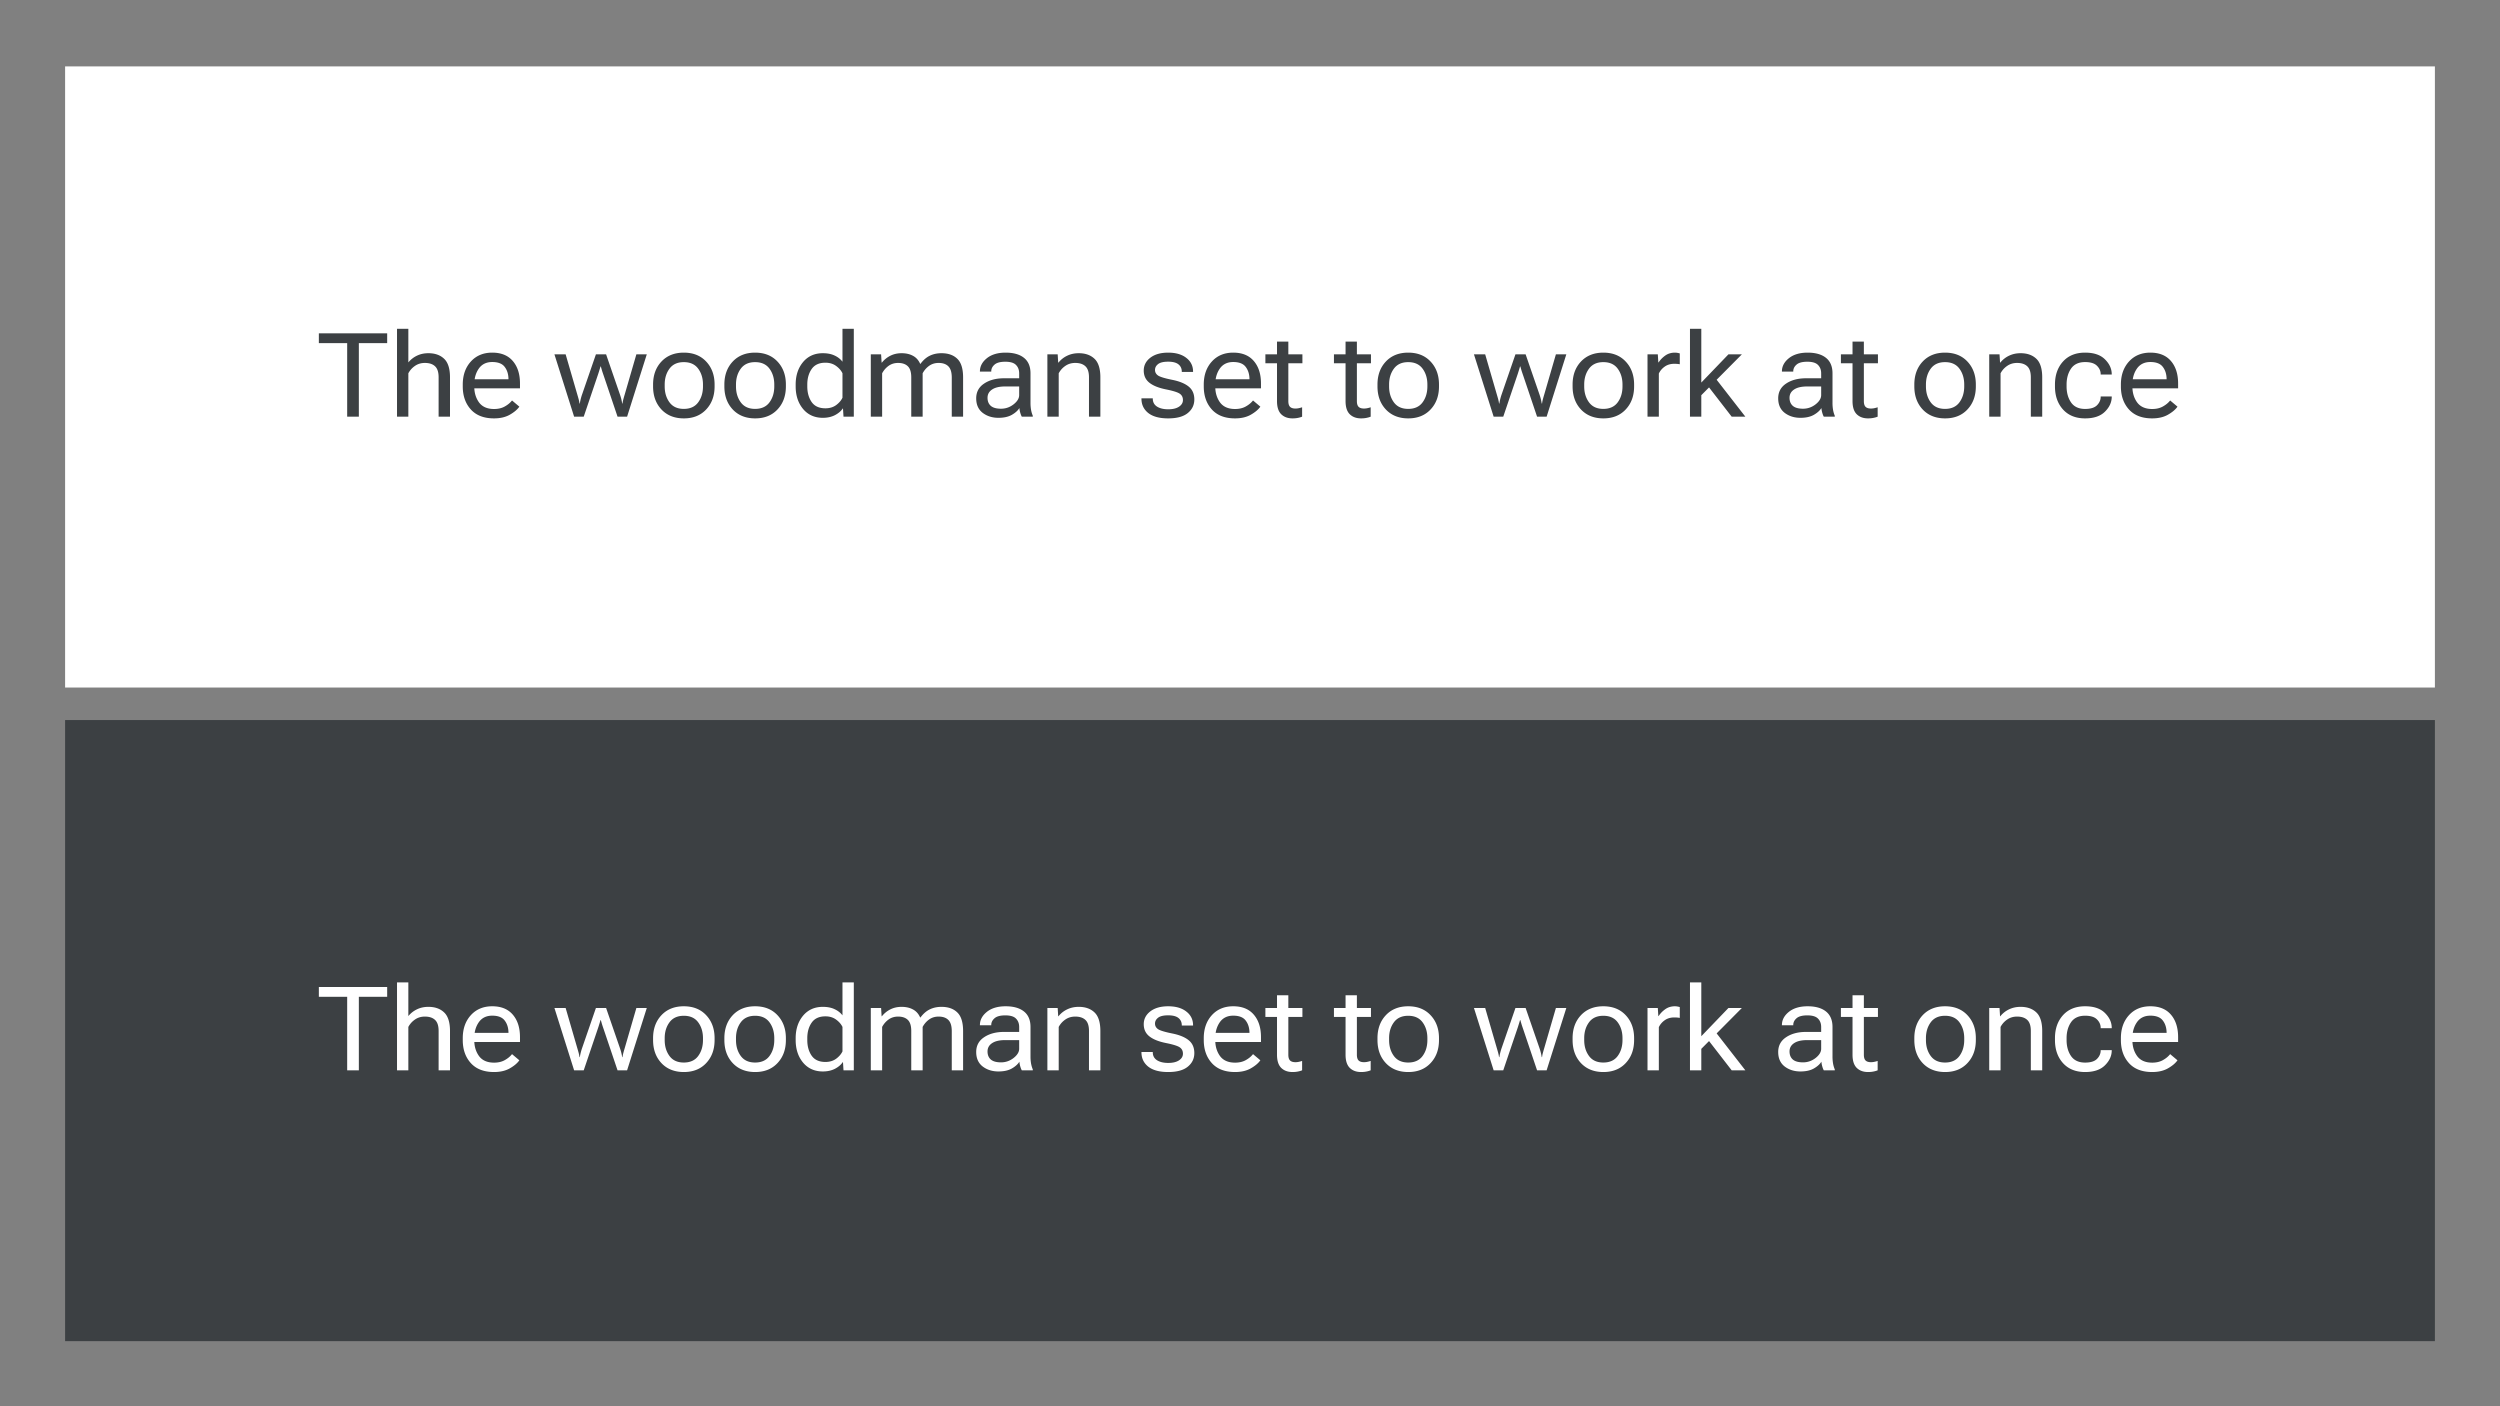 <svg xmlns="http://www.w3.org/2000/svg" width="1920" height="1080" fill="none"><rect width="100%" height="100%" fill="#808080" stroke="none"/><path fill="#3C4043" d="M50 553h1820v477H50z"/><path fill="#fff" d="M50 51h1820v477H50zm194.878 714.53h21.753V822h8.965v-56.47h21.753v-7.514h-52.471v7.514ZM304.907 822h8.701v-33.311c1.26-2.343 2.974-4.248 5.142-5.712 2.168-1.495 4.688-2.242 7.559-2.242 3.369 0 5.962.85 7.778 2.549 1.846 1.699 2.768 4.527 2.768 8.482V822h8.746v-30.146c0-6.709-1.509-11.485-4.527-14.327-2.988-2.841-7.016-4.262-12.085-4.262-3.222 0-6.137.63-8.745 1.889a19.368 19.368 0 0 0-6.636 5.186V754.5h-8.701V822Zm50.493-23.247c0 7.236 2.066 13.14 6.197 17.71s10.078 6.855 17.841 6.855c4.747 0 8.775-.937 12.085-2.812 3.34-1.904 5.787-3.97 7.339-6.196l-5.625-4.747c-1.406 1.788-3.266 3.326-5.581 4.615-2.285 1.289-5.024 1.933-8.218 1.933-5.185 0-9.023-1.67-11.513-5.009-2.461-3.37-3.692-7.486-3.692-12.349v-1.406c0-4.864 1.172-8.965 3.516-12.305 2.373-3.34 5.801-5.01 10.283-5.01 4.541 0 7.749 1.275 9.624 3.823 1.905 2.52 2.857 5.699 2.857 9.537v-.132h-29.707v6.987h38.54v-3.691c0-7.266-1.846-13.037-5.537-17.315-3.663-4.277-8.921-6.416-15.777-6.416-6.797 0-12.275 2.285-16.435 6.856-4.131 4.57-6.197 10.459-6.197 17.666v1.406Zm70.401-24.609L440.918 822h7.383l10.678-31.509a80.254 80.254 0 0 0 1.143-3.515 80.865 80.865 0 0 0 1.055-3.516h.263c.323 1.172.66 2.344 1.011 3.516.381 1.171.777 2.343 1.187 3.515L474.272 822h7.339l15.118-47.856h-7.999l-8.92 30.717a154.746 154.746 0 0 0-1.011 3.516 24.862 24.862 0 0 0-.703 3.516h-.264a37.374 37.374 0 0 0-.703-3.516 40.101 40.101 0 0 0-1.055-3.516l-10.591-30.717h-7.822l-10.591 30.717a40.092 40.092 0 0 0-1.054 3.516 37.38 37.38 0 0 0-.704 3.516h-.263a25.004 25.004 0 0 0-.703-3.516 160.082 160.082 0 0 0-1.011-3.516l-8.921-30.717h-8.613Zm75.761 24.609c0 7.236 2.139 13.14 6.417 17.71 4.306 4.57 10.048 6.855 17.226 6.855 7.149 0 12.861-2.285 17.139-6.855 4.306-4.57 6.46-10.474 6.46-17.71v-1.406c0-7.207-2.154-13.096-6.46-17.666-4.278-4.571-10.005-6.856-17.183-6.856-7.148 0-12.876 2.285-17.182 6.856-4.278 4.57-6.417 10.459-6.417 17.666v1.406Zm8.921-1.406c0-4.805 1.231-8.877 3.692-12.217 2.461-3.34 6.123-5.01 10.986-5.01 4.893 0 8.569 1.67 11.03 5.01 2.461 3.34 3.692 7.412 3.692 12.217v1.406c0 4.834-1.231 8.921-3.692 12.261-2.461 3.34-6.137 5.009-11.03 5.009-4.863 0-8.525-1.669-10.986-5.009-2.461-3.34-3.692-7.427-3.692-12.261v-1.406Zm45.835 1.406c0 7.236 2.139 13.14 6.416 17.71 4.307 4.57 10.049 6.855 17.227 6.855 7.148 0 12.861-2.285 17.139-6.855 4.306-4.57 6.46-10.474 6.46-17.71v-1.406c0-7.207-2.154-13.096-6.46-17.666-4.278-4.571-10.005-6.856-17.183-6.856-7.148 0-12.876 2.285-17.183 6.856-4.277 4.57-6.416 10.459-6.416 17.666v1.406Zm8.921-1.406c0-4.805 1.231-8.877 3.692-12.217 2.461-3.34 6.123-5.01 10.986-5.01 4.893 0 8.569 1.67 11.03 5.01 2.461 3.34 3.692 7.412 3.692 12.217v1.406c0 4.834-1.231 8.921-3.692 12.261-2.461 3.34-6.137 5.009-11.03 5.009-4.863 0-8.525-1.669-10.986-5.009-2.461-3.34-3.692-7.427-3.692-12.261v-1.406Zm45.835 1.406c0 6.973 1.89 12.744 5.669 17.314 3.809 4.541 8.877 6.812 15.205 6.812 3.545 0 6.651-.689 9.317-2.066 2.666-1.406 4.643-3.09 5.932-5.053h.22l.395 6.24h7.911v-67.5h-8.702v25.312c-1.494-1.992-3.5-3.574-6.02-4.746-2.49-1.201-5.508-1.801-9.053-1.801-6.328 0-11.396 2.27-15.205 6.811-3.779 4.541-5.669 10.298-5.669 17.271v1.406Zm8.921 0v-1.406c0-4.717 1.113-8.687 3.34-11.909 2.256-3.252 5.786-4.878 10.591-4.878 3.222 0 5.962.835 8.218 2.504 2.255 1.641 3.881 3.516 4.877 5.625v18.765c-.996 2.109-2.622 3.999-4.877 5.669-2.256 1.641-4.996 2.461-8.218 2.461-4.805 0-8.335-1.611-10.591-4.834-2.227-3.252-3.34-7.251-3.34-11.997ZM668.774 822h8.702v-33.311c1.259-2.343 2.915-4.248 4.965-5.712 2.08-1.495 4.512-2.242 7.295-2.242 3.223 0 5.713.85 7.471 2.549 1.758 1.699 2.637 4.527 2.637 8.482V822h8.745v-33.311c1.26-2.343 2.915-4.248 4.966-5.712 2.08-1.495 4.511-2.242 7.295-2.242 3.222 0 5.698.85 7.426 2.549 1.758 1.699 2.652 4.527 2.681 8.482V822h8.701v-30.146c0-6.68-1.479-11.441-4.438-14.283-2.93-2.871-6.988-4.306-12.173-4.306-3.34 0-6.328.644-8.965 1.933-2.637 1.26-5.024 3.34-7.163 6.24h-.22c-1.26-2.841-3.12-4.907-5.581-6.196-2.431-1.318-5.332-1.977-8.701-1.977-3.135 0-5.977.63-8.525 1.889-2.549 1.26-4.746 3.033-6.592 5.318h-.22l-.395-6.328h-7.911V822Zm80.948-14.062c0 4.833 1.655 8.54 4.966 11.118 3.339 2.548 7.368 3.823 12.084 3.823 4.219 0 7.662-.762 10.328-2.285 2.666-1.524 4.599-3.267 5.8-5.23.088 1.201.308 2.417.66 3.648.351 1.23.747 2.226 1.186 2.988h8.438v-.703c-.557-1.289-.996-2.769-1.319-4.439a31.798 31.798 0 0 1-.439-5.405v-22.72c0-5.273-1.67-9.243-5.01-11.909-3.34-2.666-8.027-3.999-14.062-3.999-6.065 0-10.884 1.436-14.458 4.307-3.545 2.871-5.318 6.225-5.318 10.063v.22h8.701v-.22c0-1.963.835-3.676 2.505-5.141 1.67-1.494 4.439-2.242 8.306-2.242 3.896 0 6.636.835 8.218 2.505 1.611 1.641 2.417 3.78 2.417 6.416v3.78h-11.558c-6.211 0-11.338 1.362-15.381 4.087-4.043 2.695-6.064 6.474-6.064 11.338Zm8.701-.44c0-2.666 1.157-4.775 3.472-6.328 2.314-1.582 5.712-2.373 10.195-2.373h10.635v6.636c0 2.49-1.436 4.863-4.307 7.119-2.871 2.226-6.079 3.34-9.624 3.34-3.545 0-6.167-.733-7.866-2.198-1.67-1.494-2.505-3.559-2.505-6.196ZM804.39 822h8.701v-33.311c1.26-2.343 2.973-4.248 5.141-5.712 2.168-1.495 4.688-2.242 7.559-2.242 3.369 0 5.962.85 7.778 2.549 1.846 1.699 2.769 4.527 2.769 8.482V822h8.745v-30.146c0-6.709-1.509-11.485-4.526-14.327-2.989-2.841-7.017-4.262-12.085-4.262-3.223 0-6.153.63-8.789 1.889-2.637 1.231-4.893 3.003-6.768 5.318h-.22l-.395-6.328h-7.91V822Zm72.246-14.062v.219c0 4.571 1.743 8.247 5.229 11.031 3.516 2.753 8.614 4.13 15.293 4.13 6.68 0 11.69-1.362 15.03-4.087 3.369-2.724 5.053-6.21 5.053-10.459 0-4.248-1.45-7.543-4.35-9.887-2.871-2.344-7.09-4.073-12.657-5.186-5.537-1.113-9.126-2.197-10.766-3.252-1.612-1.084-2.417-2.534-2.417-4.35 0-1.758.791-3.252 2.373-4.483 1.582-1.23 4.16-1.845 7.734-1.845s6.211.688 7.91 2.065c1.7 1.377 2.549 3.237 2.549 5.581v.22h8.657v-.22c0-4.365-1.728-7.881-5.185-10.547-3.428-2.695-8.071-4.043-13.931-4.043-5.742 0-10.312 1.304-13.711 3.911-3.369 2.608-5.053 5.889-5.053 9.844 0 3.955 1.45 7.075 4.35 9.36 2.901 2.286 7.119 3.985 12.656 5.098 5.567 1.113 9.141 2.241 10.723 3.384 1.582 1.113 2.373 2.724 2.373 4.834 0 2.051-1.011 3.75-3.032 5.098-1.992 1.318-4.761 1.977-8.306 1.977-3.545 0-6.401-.688-8.569-2.065-2.168-1.407-3.252-3.443-3.252-6.109v-.219h-8.701Zm47.856-9.185c0 7.236 2.066 13.14 6.196 17.71 4.131 4.57 10.079 6.855 17.842 6.855 4.746 0 8.775-.937 12.085-2.812 3.34-1.904 5.786-3.97 7.339-6.196l-5.625-4.747c-1.406 1.788-3.267 3.326-5.581 4.615-2.285 1.289-5.024 1.933-8.218 1.933-5.185 0-9.023-1.67-11.513-5.009-2.461-3.37-3.692-7.486-3.692-12.349v-1.406c0-4.864 1.172-8.965 3.516-12.305 2.373-3.34 5.801-5.01 10.283-5.01 4.541 0 7.749 1.275 9.624 3.823 1.904 2.52 2.856 5.699 2.856 9.537v-.132h-29.707v6.987h38.541v-3.691c0-7.266-1.846-13.037-5.538-17.315-3.662-4.277-8.921-6.416-15.776-6.416-6.797 0-12.275 2.285-16.436 6.856-4.13 4.57-6.196 10.459-6.196 17.666v1.406Zm47.329-17.754h28.429v-6.855h-28.429v6.855Zm8.921 29.048c0 4.57 1.07 7.925 3.208 10.063 2.168 2.139 5.069 3.208 8.701 3.208 1.524 0 2.93-.131 4.219-.395 1.289-.264 2.344-.571 3.16-.923v-7.207a22.57 22.57 0 0 1-2.589.703c-.82.176-1.67.264-2.548.264-1.875 0-3.252-.44-4.131-1.319-.879-.879-1.319-2.343-1.319-4.394v-45.703h-8.701v45.703Zm43.728-29.048h28.43v-6.855h-28.43v6.855Zm8.92 29.048c0 4.57 1.07 7.925 3.21 10.063 2.16 2.139 5.07 3.208 8.7 3.208 1.52 0 2.93-.131 4.22-.395 1.29-.264 2.34-.571 3.16-.923v-7.207c-.88.293-1.74.527-2.59.703-.82.176-1.67.264-2.55.264-1.88 0-3.25-.44-4.13-1.319-.88-.879-1.32-2.343-1.32-4.394v-45.703h-8.7v45.703Zm24.52-11.294c0 7.236 2.14 13.14 6.42 17.71 4.3 4.57 10.05 6.855 17.22 6.855 7.15 0 12.86-2.285 17.14-6.855 4.31-4.57 6.46-10.474 6.46-17.71v-1.406c0-7.207-2.15-13.096-6.46-17.666-4.28-4.571-10-6.856-17.18-6.856-7.15 0-12.88 2.285-17.18 6.856-4.28 4.57-6.42 10.459-6.42 17.666v1.406Zm8.92-1.406c0-4.805 1.23-8.877 3.69-12.217s6.13-5.01 10.99-5.01c4.89 0 8.57 1.67 11.03 5.01 2.46 3.34 3.69 7.412 3.69 12.217v1.406c0 4.834-1.23 8.921-3.69 12.261s-6.14 5.009-11.03 5.009c-4.86 0-8.53-1.669-10.99-5.009-2.46-3.34-3.69-7.427-3.69-12.261v-1.406Zm65.17-23.203L1147.12 822h7.38l10.68-31.509c.41-1.172.79-2.344 1.14-3.515.38-1.172.74-2.344 1.06-3.516h.26c.32 1.172.66 2.344 1.01 3.516.38 1.171.78 2.343 1.19 3.515L1180.47 822h7.34l15.12-47.856h-8l-8.92 30.717c-.35 1.172-.69 2.344-1.01 3.516a24.3 24.3 0 0 0-.7 3.516h-.27a36.423 36.423 0 0 0-.7-3.516 39.054 39.054 0 0 0-1.05-3.516l-10.6-30.717h-7.82l-10.59 30.717a39.054 39.054 0 0 0-1.05 3.516c-.3 1.172-.53 2.344-.71 3.516h-.26a25.725 25.725 0 0 0-.7-3.516c-.33-1.172-.66-2.344-1.01-3.516l-8.92-30.717H1132Zm75.76 24.609c0 7.236 2.14 13.14 6.42 17.71 4.31 4.57 10.05 6.855 17.23 6.855 7.14 0 12.86-2.285 17.13-6.855 4.31-4.57 6.46-10.474 6.46-17.71v-1.406c0-7.207-2.15-13.096-6.46-17.666-4.27-4.571-10-6.856-17.18-6.856-7.15 0-12.87 2.285-17.18 6.856-4.28 4.57-6.42 10.459-6.42 17.666v1.406Zm8.92-1.406c0-4.805 1.24-8.877 3.7-12.217s6.12-5.01 10.98-5.01c4.89 0 8.57 1.67 11.03 5.01 2.46 3.34 3.69 7.412 3.69 12.217v1.406c0 4.834-1.23 8.921-3.69 12.261s-6.14 5.009-11.03 5.009c-4.86 0-8.52-1.669-10.98-5.009-2.46-3.34-3.7-7.427-3.7-12.261v-1.406ZM1265.29 822h8.7v-33.135c1-2.109 2.5-3.882 4.53-5.317 2.02-1.436 4.48-2.153 7.38-2.153.82 0 1.57.029 2.24.087.67.059 1.32.147 1.93.264v-8.306c-.29-.117-.82-.249-1.58-.395-.73-.147-1.43-.22-2.11-.22-2.9 0-5.4.762-7.51 2.285-2.08 1.494-3.77 3.238-5.06 5.23h-.22l-.39-6.196h-7.91V822Zm32.61 0h8.7v-16.479l31.15-31.377h-10.32l-20.83 21.665V754.5h-8.7V822Zm32.03 0h10.5l-24.3-31.245-5.75 5.976L1329.93 822Zm35.73-14.062c0 4.833 1.65 8.54 4.96 11.118 3.34 2.548 7.37 3.823 12.09 3.823 4.22 0 7.66-.762 10.33-2.285 2.66-1.524 4.6-3.267 5.8-5.23.09 1.201.31 2.417.66 3.648.35 1.23.74 2.226 1.18 2.988h8.44v-.703c-.56-1.289-1-2.769-1.32-4.439a32.106 32.106 0 0 1-.44-5.405v-22.72c0-5.273-1.67-9.243-5.01-11.909-3.34-2.666-8.02-3.999-14.06-3.999-6.06 0-10.88 1.436-14.46 4.307-3.54 2.871-5.31 6.225-5.31 10.063v.22h8.7v-.22c0-1.963.83-3.676 2.5-5.141 1.67-1.494 4.44-2.242 8.31-2.242 3.89 0 6.63.835 8.22 2.505 1.61 1.641 2.41 3.78 2.41 6.416v3.78h-11.56c-6.21 0-11.33 1.362-15.38 4.087-4.04 2.695-6.06 6.474-6.06 11.338Zm8.7-.44c0-2.666 1.16-4.775 3.47-6.328 2.32-1.582 5.71-2.373 10.2-2.373h10.63v6.636c0 2.49-1.43 4.863-4.3 7.119-2.88 2.226-6.08 3.34-9.63 3.34-3.54 0-6.17-.733-7.86-2.198-1.67-1.494-2.51-3.559-2.51-6.196Zm39.46-26.499h28.44v-6.855h-28.44v6.855Zm8.92 29.048c0 4.57 1.07 7.925 3.21 10.063 2.17 2.139 5.07 3.208 8.7 3.208 1.53 0 2.93-.131 4.22-.395 1.29-.264 2.35-.571 3.17-.923v-7.207c-.88.293-1.75.527-2.6.703-.82.176-1.67.264-2.55.264-1.87 0-3.25-.44-4.13-1.319-.88-.879-1.31-2.343-1.31-4.394v-45.703h-8.71v45.703Zm47.47-11.294c0 7.236 2.13 13.14 6.41 17.71 4.31 4.57 10.05 6.855 17.23 6.855 7.15 0 12.86-2.285 17.14-6.855 4.3-4.57 6.46-10.474 6.46-17.71v-1.406c0-7.207-2.16-13.096-6.46-17.666-4.28-4.571-10.01-6.856-17.19-6.856-7.14 0-12.87 2.285-17.18 6.856-4.28 4.57-6.41 10.459-6.41 17.666v1.406Zm8.92-1.406c0-4.805 1.23-8.877 3.69-12.217s6.12-5.01 10.98-5.01c4.9 0 8.57 1.67 11.03 5.01 2.46 3.34 3.7 7.412 3.7 12.217v1.406c0 4.834-1.24 8.921-3.7 12.261s-6.13 5.009-11.03 5.009c-4.86 0-8.52-1.669-10.98-5.009-2.46-3.34-3.69-7.427-3.69-12.261v-1.406Zm48.6 24.653h8.7v-33.311c1.26-2.343 2.97-4.248 5.14-5.712 2.17-1.495 4.69-2.242 7.56-2.242 3.37 0 5.96.85 7.78 2.549 1.84 1.699 2.77 4.527 2.77 8.482V822h8.74v-30.146c0-6.709-1.51-11.485-4.52-14.327-2.99-2.841-7.02-4.262-12.09-4.262-3.22 0-6.15.63-8.79 1.889-2.63 1.231-4.89 3.003-6.77 5.318h-.21l-.4-6.328h-7.91V822Zm50.49-23.247c0 7.236 2.05 13.14 6.16 17.71 4.13 4.57 9.79 6.855 17 6.855 6.68 0 11.75-1.714 15.21-5.141 3.48-3.428 5.23-7.251 5.23-11.47v-.22h-8.49v.22c0 2.461-.95 4.644-2.85 6.548-1.88 1.875-4.91 2.812-9.1 2.812-4.89 0-8.49-1.67-10.81-5.009-2.28-3.34-3.43-7.442-3.43-12.305v-1.406c0-4.834 1.15-8.921 3.43-12.261 2.32-3.34 5.92-5.01 10.81-5.01 4.19 0 7.22.952 9.1 2.857 1.9 1.875 2.85 4.043 2.85 6.504v.219h8.49v-.219c0-4.219-1.75-8.042-5.23-11.47-3.46-3.428-8.53-5.142-15.21-5.142-7.21 0-12.87 2.285-17 6.856-4.11 4.57-6.16 10.459-6.16 17.666v1.406Zm50.63 0c0 7.236 2.06 13.14 6.19 17.71 4.13 4.57 10.08 6.855 17.85 6.855 4.74 0 8.77-.937 12.08-2.812 3.34-1.904 5.79-3.97 7.34-6.196l-5.63-4.747c-1.4 1.788-3.26 3.326-5.58 4.615-2.28 1.289-5.02 1.933-8.21 1.933-5.19 0-9.03-1.67-11.52-5.009-2.46-3.37-3.69-7.486-3.69-12.349v-1.406c0-4.864 1.17-8.965 3.52-12.305 2.37-3.34 5.8-5.01 10.28-5.01 4.54 0 7.75 1.275 9.62 3.823 1.91 2.52 2.86 5.699 2.86 9.537v-.132h-29.71v6.987h38.54v-3.691c0-7.266-1.84-13.037-5.53-17.315-3.67-4.277-8.93-6.416-15.78-6.416-6.8 0-12.28 2.285-16.44 6.856-4.13 4.57-6.19 10.459-6.19 17.666v1.406Z"/><path fill="#3C4043" d="M244.878 263.53h21.753V320h8.965v-56.47h21.753v-7.514h-52.471v7.514ZM304.907 320h8.701v-33.311c1.26-2.343 2.974-4.248 5.142-5.712 2.168-1.495 4.688-2.242 7.559-2.242 3.369 0 5.962.85 7.778 2.549 1.846 1.699 2.768 4.527 2.768 8.482V320h8.746v-30.146c0-6.709-1.509-11.485-4.527-14.327-2.988-2.841-7.016-4.262-12.085-4.262-3.222 0-6.137.63-8.745 1.889a19.368 19.368 0 0 0-6.636 5.186V252.5h-8.701V320Zm50.493-23.247c0 7.236 2.066 13.14 6.197 17.71s10.078 6.855 17.841 6.855c4.747 0 8.775-.937 12.085-2.812 3.34-1.904 5.787-3.97 7.339-6.196l-5.625-4.747c-1.406 1.788-3.266 3.326-5.581 4.615-2.285 1.289-5.024 1.933-8.218 1.933-5.185 0-9.023-1.67-11.513-5.009-2.461-3.37-3.692-7.486-3.692-12.349v-1.406c0-4.864 1.172-8.965 3.516-12.305 2.373-3.34 5.801-5.01 10.283-5.01 4.541 0 7.749 1.275 9.624 3.823 1.905 2.52 2.857 5.699 2.857 9.537v-.132h-29.707v6.987h38.54v-3.691c0-7.266-1.846-13.037-5.537-17.315-3.663-4.277-8.921-6.416-15.777-6.416-6.797 0-12.275 2.285-16.435 6.856-4.131 4.57-6.197 10.459-6.197 17.666v1.406Zm70.401-24.609L440.918 320h7.383l10.678-31.509a80.254 80.254 0 0 0 1.143-3.515 80.865 80.865 0 0 0 1.055-3.516h.263c.323 1.172.66 2.344 1.011 3.516.381 1.171.777 2.343 1.187 3.515L474.272 320h7.339l15.118-47.856h-7.999l-8.92 30.717a154.746 154.746 0 0 0-1.011 3.516 24.862 24.862 0 0 0-.703 3.516h-.264a37.374 37.374 0 0 0-.703-3.516 40.101 40.101 0 0 0-1.055-3.516l-10.591-30.717h-7.822l-10.591 30.717a40.092 40.092 0 0 0-1.054 3.516 37.38 37.38 0 0 0-.704 3.516h-.263a25.004 25.004 0 0 0-.703-3.516 160.082 160.082 0 0 0-1.011-3.516l-8.921-30.717h-8.613Zm75.761 24.609c0 7.236 2.139 13.14 6.417 17.71 4.306 4.57 10.048 6.855 17.226 6.855 7.149 0 12.861-2.285 17.139-6.855 4.306-4.57 6.46-10.474 6.46-17.71v-1.406c0-7.207-2.154-13.096-6.46-17.666-4.278-4.571-10.005-6.856-17.183-6.856-7.148 0-12.876 2.285-17.182 6.856-4.278 4.57-6.417 10.459-6.417 17.666v1.406Zm8.921-1.406c0-4.805 1.231-8.877 3.692-12.217 2.461-3.34 6.123-5.01 10.986-5.01 4.893 0 8.569 1.67 11.03 5.01 2.461 3.34 3.692 7.412 3.692 12.217v1.406c0 4.834-1.231 8.921-3.692 12.261-2.461 3.34-6.137 5.009-11.03 5.009-4.863 0-8.525-1.669-10.986-5.009-2.461-3.34-3.692-7.427-3.692-12.261v-1.406Zm45.835 1.406c0 7.236 2.139 13.14 6.416 17.71 4.307 4.57 10.049 6.855 17.227 6.855 7.148 0 12.861-2.285 17.139-6.855 4.306-4.57 6.46-10.474 6.46-17.71v-1.406c0-7.207-2.154-13.096-6.46-17.666-4.278-4.571-10.005-6.856-17.183-6.856-7.148 0-12.876 2.285-17.183 6.856-4.277 4.57-6.416 10.459-6.416 17.666v1.406Zm8.921-1.406c0-4.805 1.231-8.877 3.692-12.217 2.461-3.34 6.123-5.01 10.986-5.01 4.893 0 8.569 1.67 11.03 5.01 2.461 3.34 3.692 7.412 3.692 12.217v1.406c0 4.834-1.231 8.921-3.692 12.261-2.461 3.34-6.137 5.009-11.03 5.009-4.863 0-8.525-1.669-10.986-5.009-2.461-3.34-3.692-7.427-3.692-12.261v-1.406Zm45.835 1.406c0 6.973 1.89 12.744 5.669 17.314 3.809 4.541 8.877 6.812 15.205 6.812 3.545 0 6.651-.689 9.317-2.066 2.666-1.406 4.643-3.09 5.932-5.053h.22l.395 6.24h7.911v-67.5h-8.702v25.312c-1.494-1.992-3.5-3.574-6.02-4.746-2.49-1.201-5.508-1.801-9.053-1.801-6.328 0-11.396 2.27-15.205 6.811-3.779 4.541-5.669 10.298-5.669 17.271v1.406Zm8.921 0v-1.406c0-4.717 1.113-8.687 3.34-11.909 2.256-3.252 5.786-4.878 10.591-4.878 3.222 0 5.962.835 8.218 2.504 2.255 1.641 3.881 3.516 4.877 5.625v18.765c-.996 2.109-2.622 3.999-4.877 5.669-2.256 1.641-4.996 2.461-8.218 2.461-4.805 0-8.335-1.611-10.591-4.834-2.227-3.252-3.34-7.251-3.34-11.997ZM668.774 320h8.702v-33.311c1.259-2.343 2.915-4.248 4.965-5.712 2.08-1.495 4.512-2.242 7.295-2.242 3.223 0 5.713.85 7.471 2.549 1.758 1.699 2.637 4.527 2.637 8.482V320h8.745v-33.311c1.26-2.343 2.915-4.248 4.966-5.712 2.08-1.495 4.511-2.242 7.295-2.242 3.222 0 5.698.85 7.426 2.549 1.758 1.699 2.652 4.527 2.681 8.482V320h8.701v-30.146c0-6.68-1.479-11.441-4.438-14.283-2.93-2.871-6.988-4.306-12.173-4.306-3.34 0-6.328.644-8.965 1.933-2.637 1.26-5.024 3.34-7.163 6.24h-.22c-1.26-2.841-3.12-4.907-5.581-6.196-2.431-1.318-5.332-1.977-8.701-1.977-3.135 0-5.977.63-8.525 1.889-2.549 1.26-4.746 3.033-6.592 5.318h-.22l-.395-6.328h-7.911V320Zm80.948-14.062c0 4.833 1.655 8.54 4.966 11.118 3.339 2.548 7.368 3.823 12.084 3.823 4.219 0 7.662-.762 10.328-2.285 2.666-1.524 4.599-3.267 5.8-5.23.088 1.201.308 2.417.66 3.648.351 1.23.747 2.226 1.186 2.988h8.438v-.703c-.557-1.289-.996-2.769-1.319-4.439a31.798 31.798 0 0 1-.439-5.405v-22.72c0-5.273-1.67-9.243-5.01-11.909-3.34-2.666-8.027-3.999-14.062-3.999-6.065 0-10.884 1.436-14.458 4.307-3.545 2.871-5.318 6.225-5.318 10.063v.22h8.701v-.22c0-1.963.835-3.676 2.505-5.141 1.67-1.494 4.439-2.242 8.306-2.242 3.896 0 6.636.835 8.218 2.505 1.611 1.641 2.417 3.78 2.417 6.416v3.78h-11.558c-6.211 0-11.338 1.362-15.381 4.087-4.043 2.695-6.064 6.474-6.064 11.338Zm8.701-.44c0-2.666 1.157-4.775 3.472-6.328 2.314-1.582 5.712-2.373 10.195-2.373h10.635v6.636c0 2.49-1.436 4.863-4.307 7.119-2.871 2.226-6.079 3.34-9.624 3.34-3.545 0-6.167-.733-7.866-2.198-1.67-1.494-2.505-3.559-2.505-6.196ZM804.39 320h8.701v-33.311c1.26-2.343 2.973-4.248 5.141-5.712 2.168-1.495 4.688-2.242 7.559-2.242 3.369 0 5.962.85 7.778 2.549 1.846 1.699 2.769 4.527 2.769 8.482V320h8.745v-30.146c0-6.709-1.509-11.485-4.526-14.327-2.989-2.841-7.017-4.262-12.085-4.262-3.223 0-6.153.63-8.789 1.889-2.637 1.231-4.893 3.003-6.768 5.318h-.22l-.395-6.328h-7.91V320Zm72.246-14.062v.219c0 4.571 1.743 8.247 5.229 11.031 3.516 2.753 8.614 4.13 15.293 4.13 6.68 0 11.69-1.362 15.03-4.087 3.369-2.724 5.053-6.21 5.053-10.459 0-4.248-1.45-7.543-4.35-9.887-2.871-2.344-7.09-4.073-12.657-5.186-5.537-1.113-9.126-2.197-10.766-3.252-1.612-1.084-2.417-2.534-2.417-4.35 0-1.758.791-3.252 2.373-4.483 1.582-1.23 4.16-1.845 7.734-1.845s6.211.688 7.91 2.065c1.7 1.377 2.549 3.237 2.549 5.581v.22h8.657v-.22c0-4.365-1.728-7.881-5.185-10.547-3.428-2.695-8.071-4.043-13.931-4.043-5.742 0-10.312 1.304-13.711 3.911-3.369 2.608-5.053 5.889-5.053 9.844 0 3.955 1.45 7.075 4.35 9.36 2.901 2.286 7.119 3.985 12.656 5.098 5.567 1.113 9.141 2.241 10.723 3.384 1.582 1.113 2.373 2.724 2.373 4.834 0 2.051-1.011 3.75-3.032 5.098-1.992 1.318-4.761 1.977-8.306 1.977-3.545 0-6.401-.688-8.569-2.065-2.168-1.407-3.252-3.443-3.252-6.109v-.219h-8.701Zm47.856-9.185c0 7.236 2.066 13.14 6.196 17.71 4.131 4.57 10.079 6.855 17.842 6.855 4.746 0 8.775-.937 12.085-2.812 3.34-1.904 5.786-3.97 7.339-6.196l-5.625-4.747c-1.406 1.788-3.267 3.326-5.581 4.615-2.285 1.289-5.024 1.933-8.218 1.933-5.185 0-9.023-1.67-11.513-5.009-2.461-3.37-3.692-7.486-3.692-12.349v-1.406c0-4.864 1.172-8.965 3.516-12.305 2.373-3.34 5.801-5.01 10.283-5.01 4.541 0 7.749 1.275 9.624 3.823 1.904 2.52 2.856 5.699 2.856 9.537v-.132h-29.707v6.987h38.541v-3.691c0-7.266-1.846-13.037-5.538-17.315-3.662-4.277-8.921-6.416-15.776-6.416-6.797 0-12.275 2.285-16.436 6.856-4.13 4.57-6.196 10.459-6.196 17.666v1.406Zm47.329-17.754h28.429v-6.855h-28.429v6.855Zm8.921 29.048c0 4.57 1.07 7.925 3.208 10.063 2.168 2.139 5.069 3.208 8.701 3.208 1.524 0 2.93-.131 4.219-.395 1.289-.264 2.344-.571 3.16-.923v-7.207a22.57 22.57 0 0 1-2.589.703c-.82.176-1.67.264-2.548.264-1.875 0-3.252-.44-4.131-1.319-.879-.879-1.319-2.343-1.319-4.394v-45.703h-8.701v45.703Zm43.728-29.048h28.43v-6.855h-28.43v6.855Zm8.92 29.048c0 4.57 1.07 7.925 3.21 10.063 2.16 2.139 5.07 3.208 8.7 3.208 1.52 0 2.93-.131 4.22-.395 1.29-.264 2.34-.571 3.16-.923v-7.207c-.88.293-1.74.527-2.59.703-.82.176-1.67.264-2.55.264-1.88 0-3.25-.44-4.13-1.319-.88-.879-1.32-2.343-1.32-4.394v-45.703h-8.7v45.703Zm24.52-11.294c0 7.236 2.14 13.14 6.42 17.71 4.3 4.57 10.05 6.855 17.22 6.855 7.15 0 12.86-2.285 17.14-6.855 4.31-4.57 6.46-10.474 6.46-17.71v-1.406c0-7.207-2.15-13.096-6.46-17.666-4.28-4.571-10-6.856-17.18-6.856-7.15 0-12.88 2.285-17.18 6.856-4.28 4.57-6.42 10.459-6.42 17.666v1.406Zm8.92-1.406c0-4.805 1.23-8.877 3.69-12.217s6.13-5.01 10.99-5.01c4.89 0 8.57 1.67 11.03 5.01 2.46 3.34 3.69 7.412 3.69 12.217v1.406c0 4.834-1.23 8.921-3.69 12.261s-6.14 5.009-11.03 5.009c-4.86 0-8.53-1.669-10.99-5.009-2.46-3.34-3.69-7.427-3.69-12.261v-1.406Zm65.17-23.203L1147.12 320h7.38l10.68-31.509c.41-1.172.79-2.344 1.14-3.515.38-1.172.74-2.344 1.06-3.516h.26c.32 1.172.66 2.344 1.01 3.516.38 1.171.78 2.343 1.19 3.515L1180.47 320h7.34l15.12-47.856h-8l-8.92 30.717c-.35 1.172-.69 2.344-1.01 3.516a24.3 24.3 0 0 0-.7 3.516h-.27a36.423 36.423 0 0 0-.7-3.516 39.054 39.054 0 0 0-1.05-3.516l-10.6-30.717h-7.82l-10.59 30.717a39.054 39.054 0 0 0-1.05 3.516c-.3 1.172-.53 2.344-.71 3.516h-.26a25.725 25.725 0 0 0-.7-3.516c-.33-1.172-.66-2.344-1.01-3.516l-8.92-30.717H1132Zm75.76 24.609c0 7.236 2.14 13.14 6.42 17.71 4.31 4.57 10.05 6.855 17.23 6.855 7.14 0 12.86-2.285 17.13-6.855 4.31-4.57 6.46-10.474 6.46-17.71v-1.406c0-7.207-2.15-13.096-6.46-17.666-4.27-4.571-10-6.856-17.18-6.856-7.15 0-12.87 2.285-17.18 6.856-4.28 4.57-6.42 10.459-6.42 17.666v1.406Zm8.92-1.406c0-4.805 1.24-8.877 3.7-12.217s6.12-5.01 10.98-5.01c4.89 0 8.57 1.67 11.03 5.01 2.46 3.34 3.69 7.412 3.69 12.217v1.406c0 4.834-1.23 8.921-3.69 12.261s-6.14 5.009-11.03 5.009c-4.86 0-8.52-1.669-10.98-5.009-2.46-3.34-3.7-7.427-3.7-12.261v-1.406ZM1265.29 320h8.7v-33.135c1-2.109 2.5-3.882 4.53-5.317 2.02-1.436 4.48-2.153 7.38-2.153.82 0 1.57.029 2.24.087.67.059 1.32.147 1.93.264v-8.306c-.29-.117-.82-.249-1.58-.395-.73-.147-1.43-.22-2.11-.22-2.9 0-5.4.762-7.51 2.285-2.08 1.494-3.77 3.238-5.06 5.23h-.22l-.39-6.196h-7.91V320Zm32.61 0h8.7v-16.479l31.15-31.377h-10.32l-20.83 21.665V252.5h-8.7V320Zm32.03 0h10.5l-24.3-31.245-5.75 5.976L1329.93 320Zm35.73-14.062c0 4.833 1.65 8.54 4.96 11.118 3.34 2.548 7.37 3.823 12.09 3.823 4.22 0 7.66-.762 10.33-2.285 2.66-1.524 4.6-3.267 5.8-5.23.09 1.201.31 2.417.66 3.648.35 1.23.74 2.226 1.18 2.988h8.44v-.703c-.56-1.289-1-2.769-1.32-4.439a32.106 32.106 0 0 1-.44-5.405v-22.72c0-5.273-1.67-9.243-5.01-11.909-3.34-2.666-8.02-3.999-14.06-3.999-6.06 0-10.88 1.436-14.46 4.307-3.54 2.871-5.31 6.225-5.31 10.063v.22h8.7v-.22c0-1.963.83-3.676 2.5-5.141 1.67-1.494 4.44-2.242 8.31-2.242 3.89 0 6.63.835 8.22 2.505 1.61 1.641 2.41 3.78 2.41 6.416v3.78h-11.56c-6.21 0-11.33 1.362-15.38 4.087-4.04 2.695-6.06 6.474-6.06 11.338Zm8.7-.44c0-2.666 1.16-4.775 3.47-6.328 2.32-1.582 5.71-2.373 10.2-2.373h10.63v6.636c0 2.49-1.43 4.863-4.3 7.119-2.88 2.226-6.08 3.34-9.63 3.34-3.54 0-6.17-.733-7.86-2.198-1.67-1.494-2.51-3.559-2.51-6.196Zm39.46-26.499h28.44v-6.855h-28.44v6.855Zm8.92 29.048c0 4.57 1.07 7.925 3.21 10.063 2.17 2.139 5.07 3.208 8.7 3.208 1.53 0 2.93-.131 4.22-.395 1.29-.264 2.35-.571 3.17-.923v-7.207c-.88.293-1.75.527-2.6.703-.82.176-1.67.264-2.55.264-1.87 0-3.25-.44-4.13-1.319-.88-.879-1.31-2.343-1.31-4.394v-45.703h-8.71v45.703Zm47.47-11.294c0 7.236 2.13 13.14 6.41 17.71 4.31 4.57 10.05 6.855 17.23 6.855 7.15 0 12.86-2.285 17.14-6.855 4.3-4.57 6.46-10.474 6.46-17.71v-1.406c0-7.207-2.16-13.096-6.46-17.666-4.28-4.571-10.01-6.856-17.19-6.856-7.14 0-12.87 2.285-17.18 6.856-4.28 4.57-6.41 10.459-6.41 17.666v1.406Zm8.92-1.406c0-4.805 1.23-8.877 3.69-12.217s6.12-5.01 10.98-5.01c4.9 0 8.57 1.67 11.03 5.01 2.46 3.34 3.7 7.412 3.7 12.217v1.406c0 4.834-1.24 8.921-3.7 12.261s-6.13 5.009-11.03 5.009c-4.86 0-8.52-1.669-10.98-5.009-2.46-3.34-3.69-7.427-3.69-12.261v-1.406Zm48.6 24.653h8.7v-33.311c1.26-2.343 2.97-4.248 5.14-5.712 2.17-1.495 4.69-2.242 7.56-2.242 3.37 0 5.96.85 7.78 2.549 1.84 1.699 2.77 4.527 2.77 8.482V320h8.74v-30.146c0-6.709-1.51-11.485-4.52-14.327-2.99-2.841-7.02-4.262-12.09-4.262-3.22 0-6.15.63-8.79 1.889-2.63 1.231-4.89 3.003-6.77 5.318h-.21l-.4-6.328h-7.91V320Zm50.49-23.247c0 7.236 2.05 13.14 6.16 17.71 4.13 4.57 9.79 6.855 17 6.855 6.68 0 11.75-1.714 15.21-5.141 3.48-3.428 5.23-7.251 5.23-11.47v-.22h-8.49v.22c0 2.461-.95 4.644-2.85 6.548-1.88 1.875-4.91 2.812-9.1 2.812-4.89 0-8.49-1.67-10.81-5.009-2.28-3.34-3.43-7.442-3.43-12.305v-1.406c0-4.834 1.15-8.921 3.43-12.261 2.32-3.34 5.92-5.01 10.81-5.01 4.19 0 7.22.952 9.1 2.857 1.9 1.875 2.85 4.043 2.85 6.504v.219h8.49v-.219c0-4.219-1.75-8.042-5.23-11.47-3.46-3.428-8.53-5.142-15.21-5.142-7.21 0-12.87 2.285-17 6.856-4.11 4.57-6.16 10.459-6.16 17.666v1.406Zm50.63 0c0 7.236 2.06 13.14 6.19 17.71 4.13 4.57 10.08 6.855 17.85 6.855 4.74 0 8.77-.937 12.08-2.812 3.34-1.904 5.79-3.97 7.34-6.196l-5.63-4.747c-1.4 1.788-3.26 3.326-5.58 4.615-2.28 1.289-5.02 1.933-8.21 1.933-5.19 0-9.03-1.67-11.52-5.009-2.46-3.37-3.69-7.486-3.69-12.349v-1.406c0-4.864 1.17-8.965 3.52-12.305 2.37-3.34 5.8-5.01 10.28-5.01 4.54 0 7.75 1.275 9.62 3.823 1.91 2.52 2.86 5.699 2.86 9.537v-.132h-29.71v6.987h38.54v-3.691c0-7.266-1.84-13.037-5.53-17.315-3.67-4.277-8.93-6.416-15.78-6.416-6.8 0-12.28 2.285-16.44 6.856-4.13 4.57-6.19 10.459-6.19 17.666v1.406Z"/></svg>
